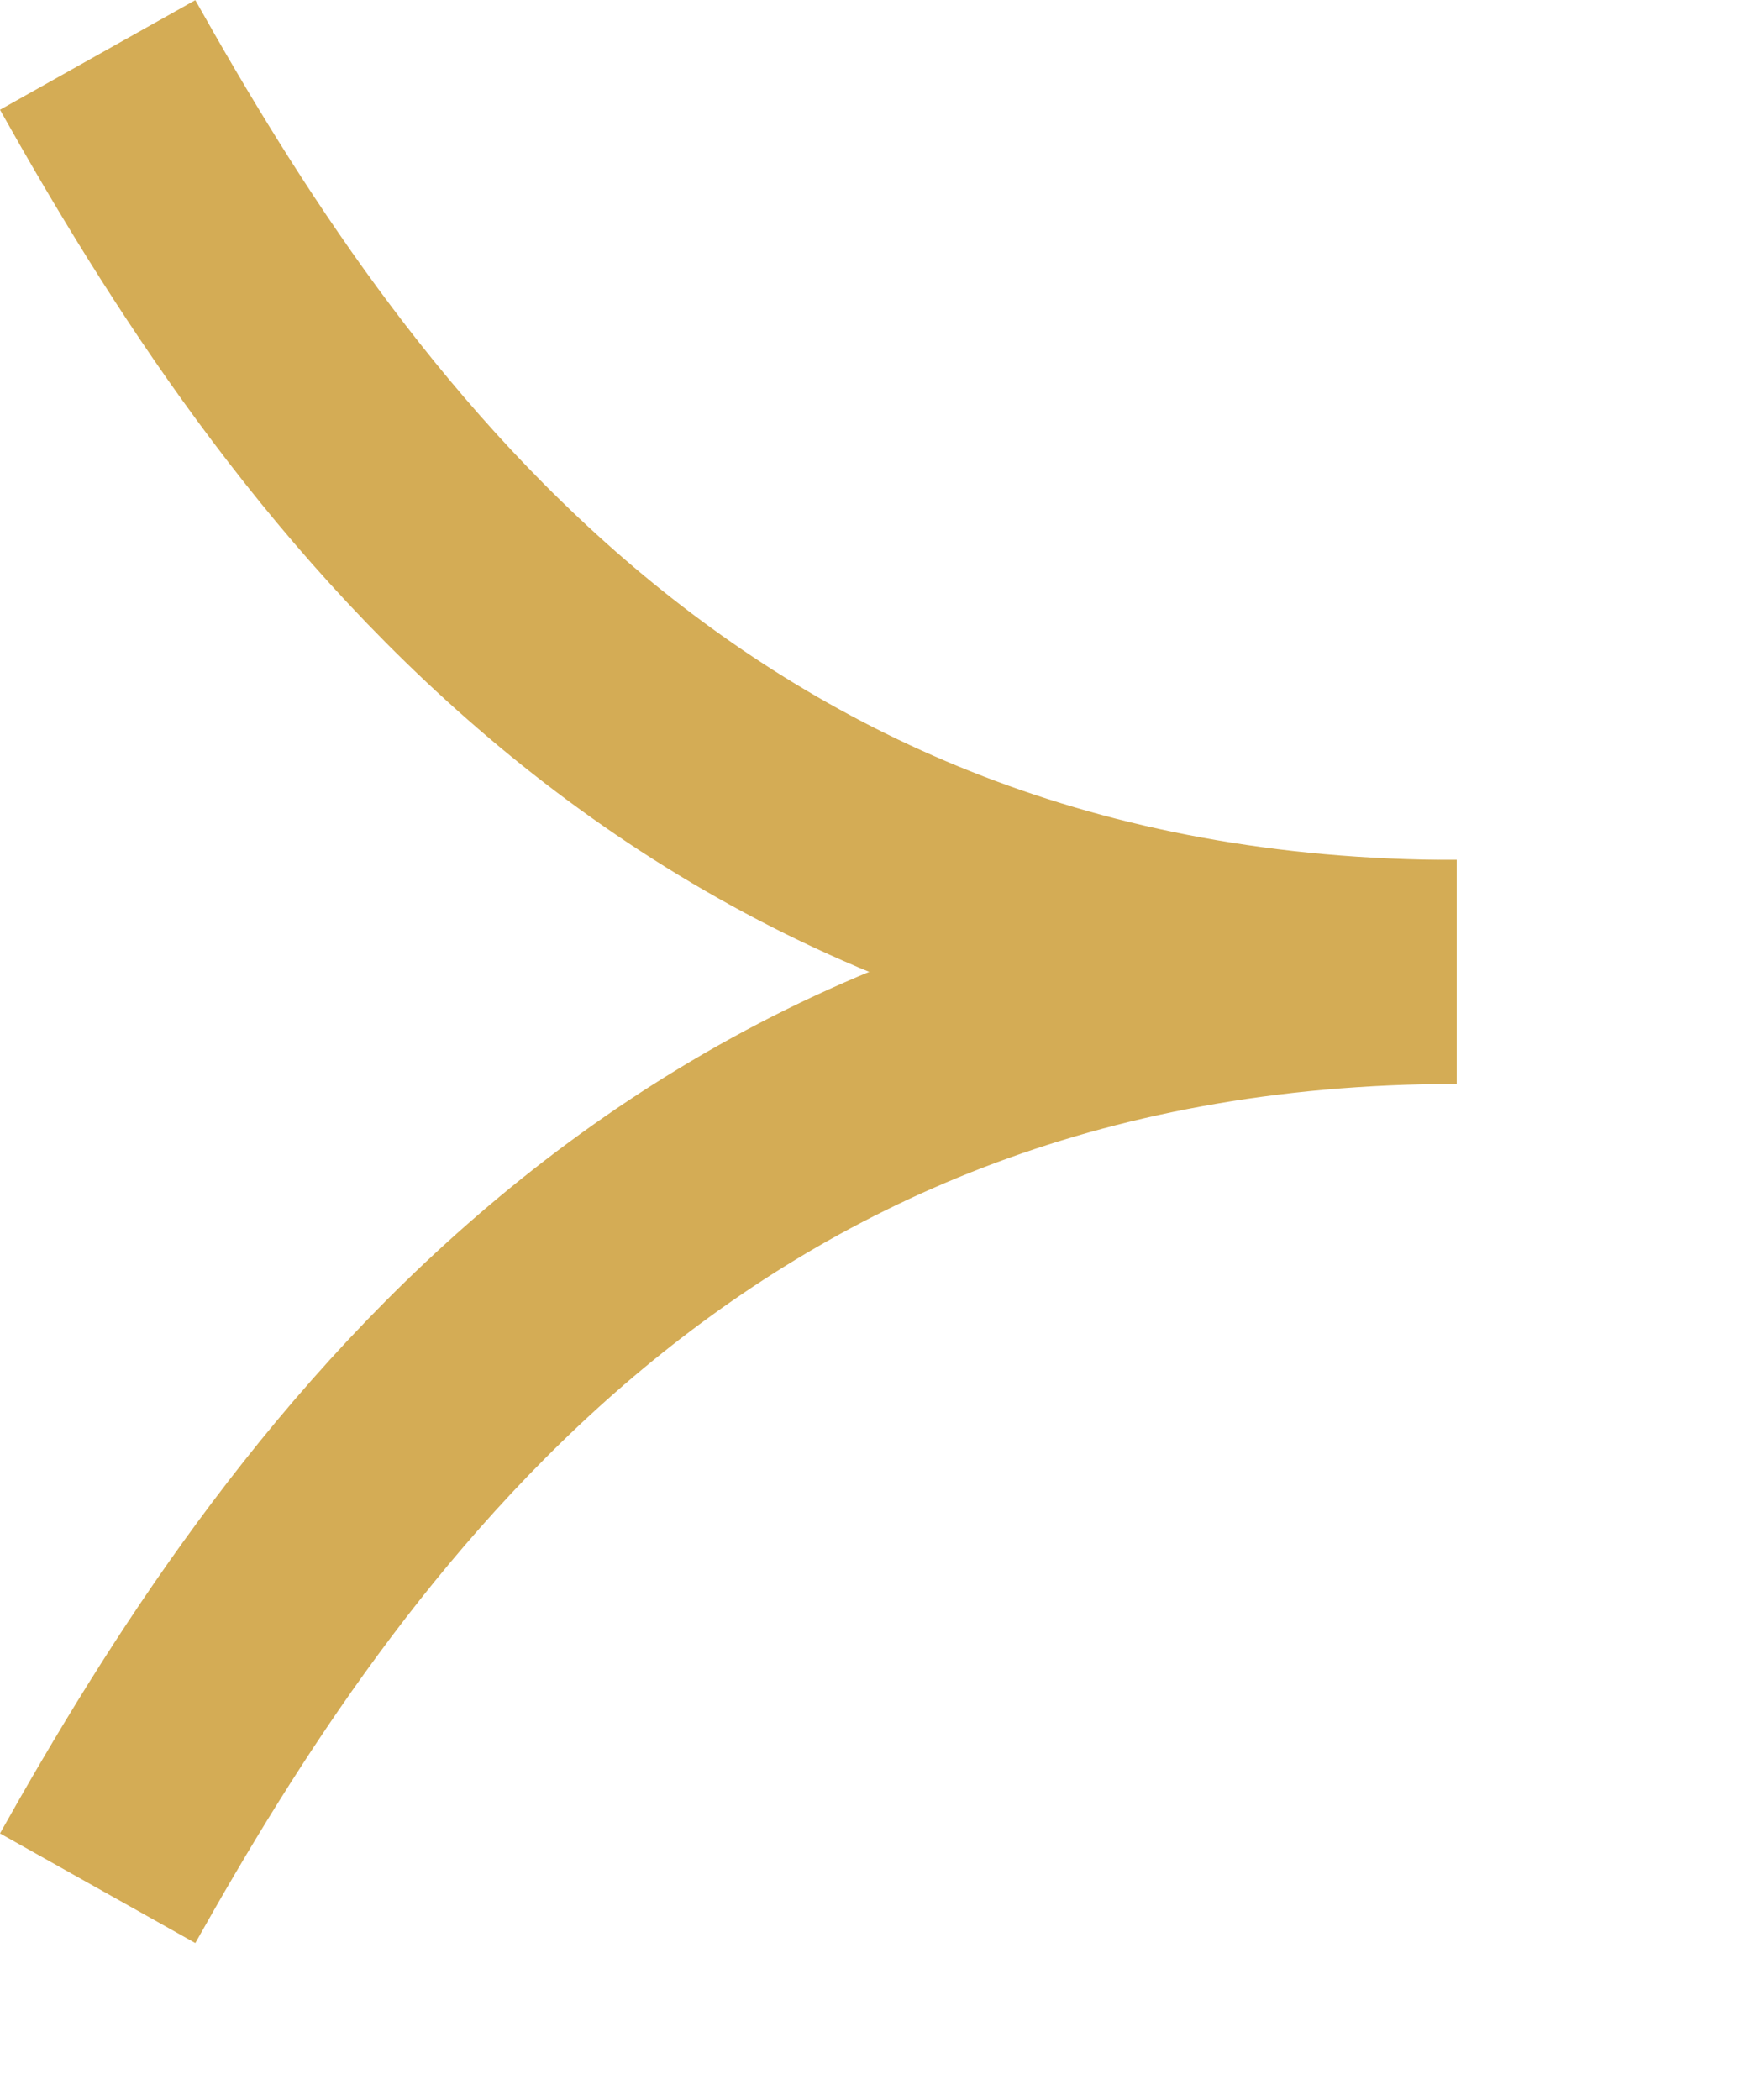 <svg width="5" height="6" viewBox="0 0 5 6" fill="none" xmlns="http://www.w3.org/2000/svg">
<path d="M0.279 5.395C0.874 4.335 1.923 2.777 4.162 2.777" stroke="#D4AC55" stroke-width="0.64" stroke-miterlimit="2.613"/>
<path d="M0.279 0.157C0.874 1.217 1.923 2.777 4.162 2.777" stroke="#D4AC55" stroke-width="0.64" stroke-miterlimit="2.613"/>
</svg>
